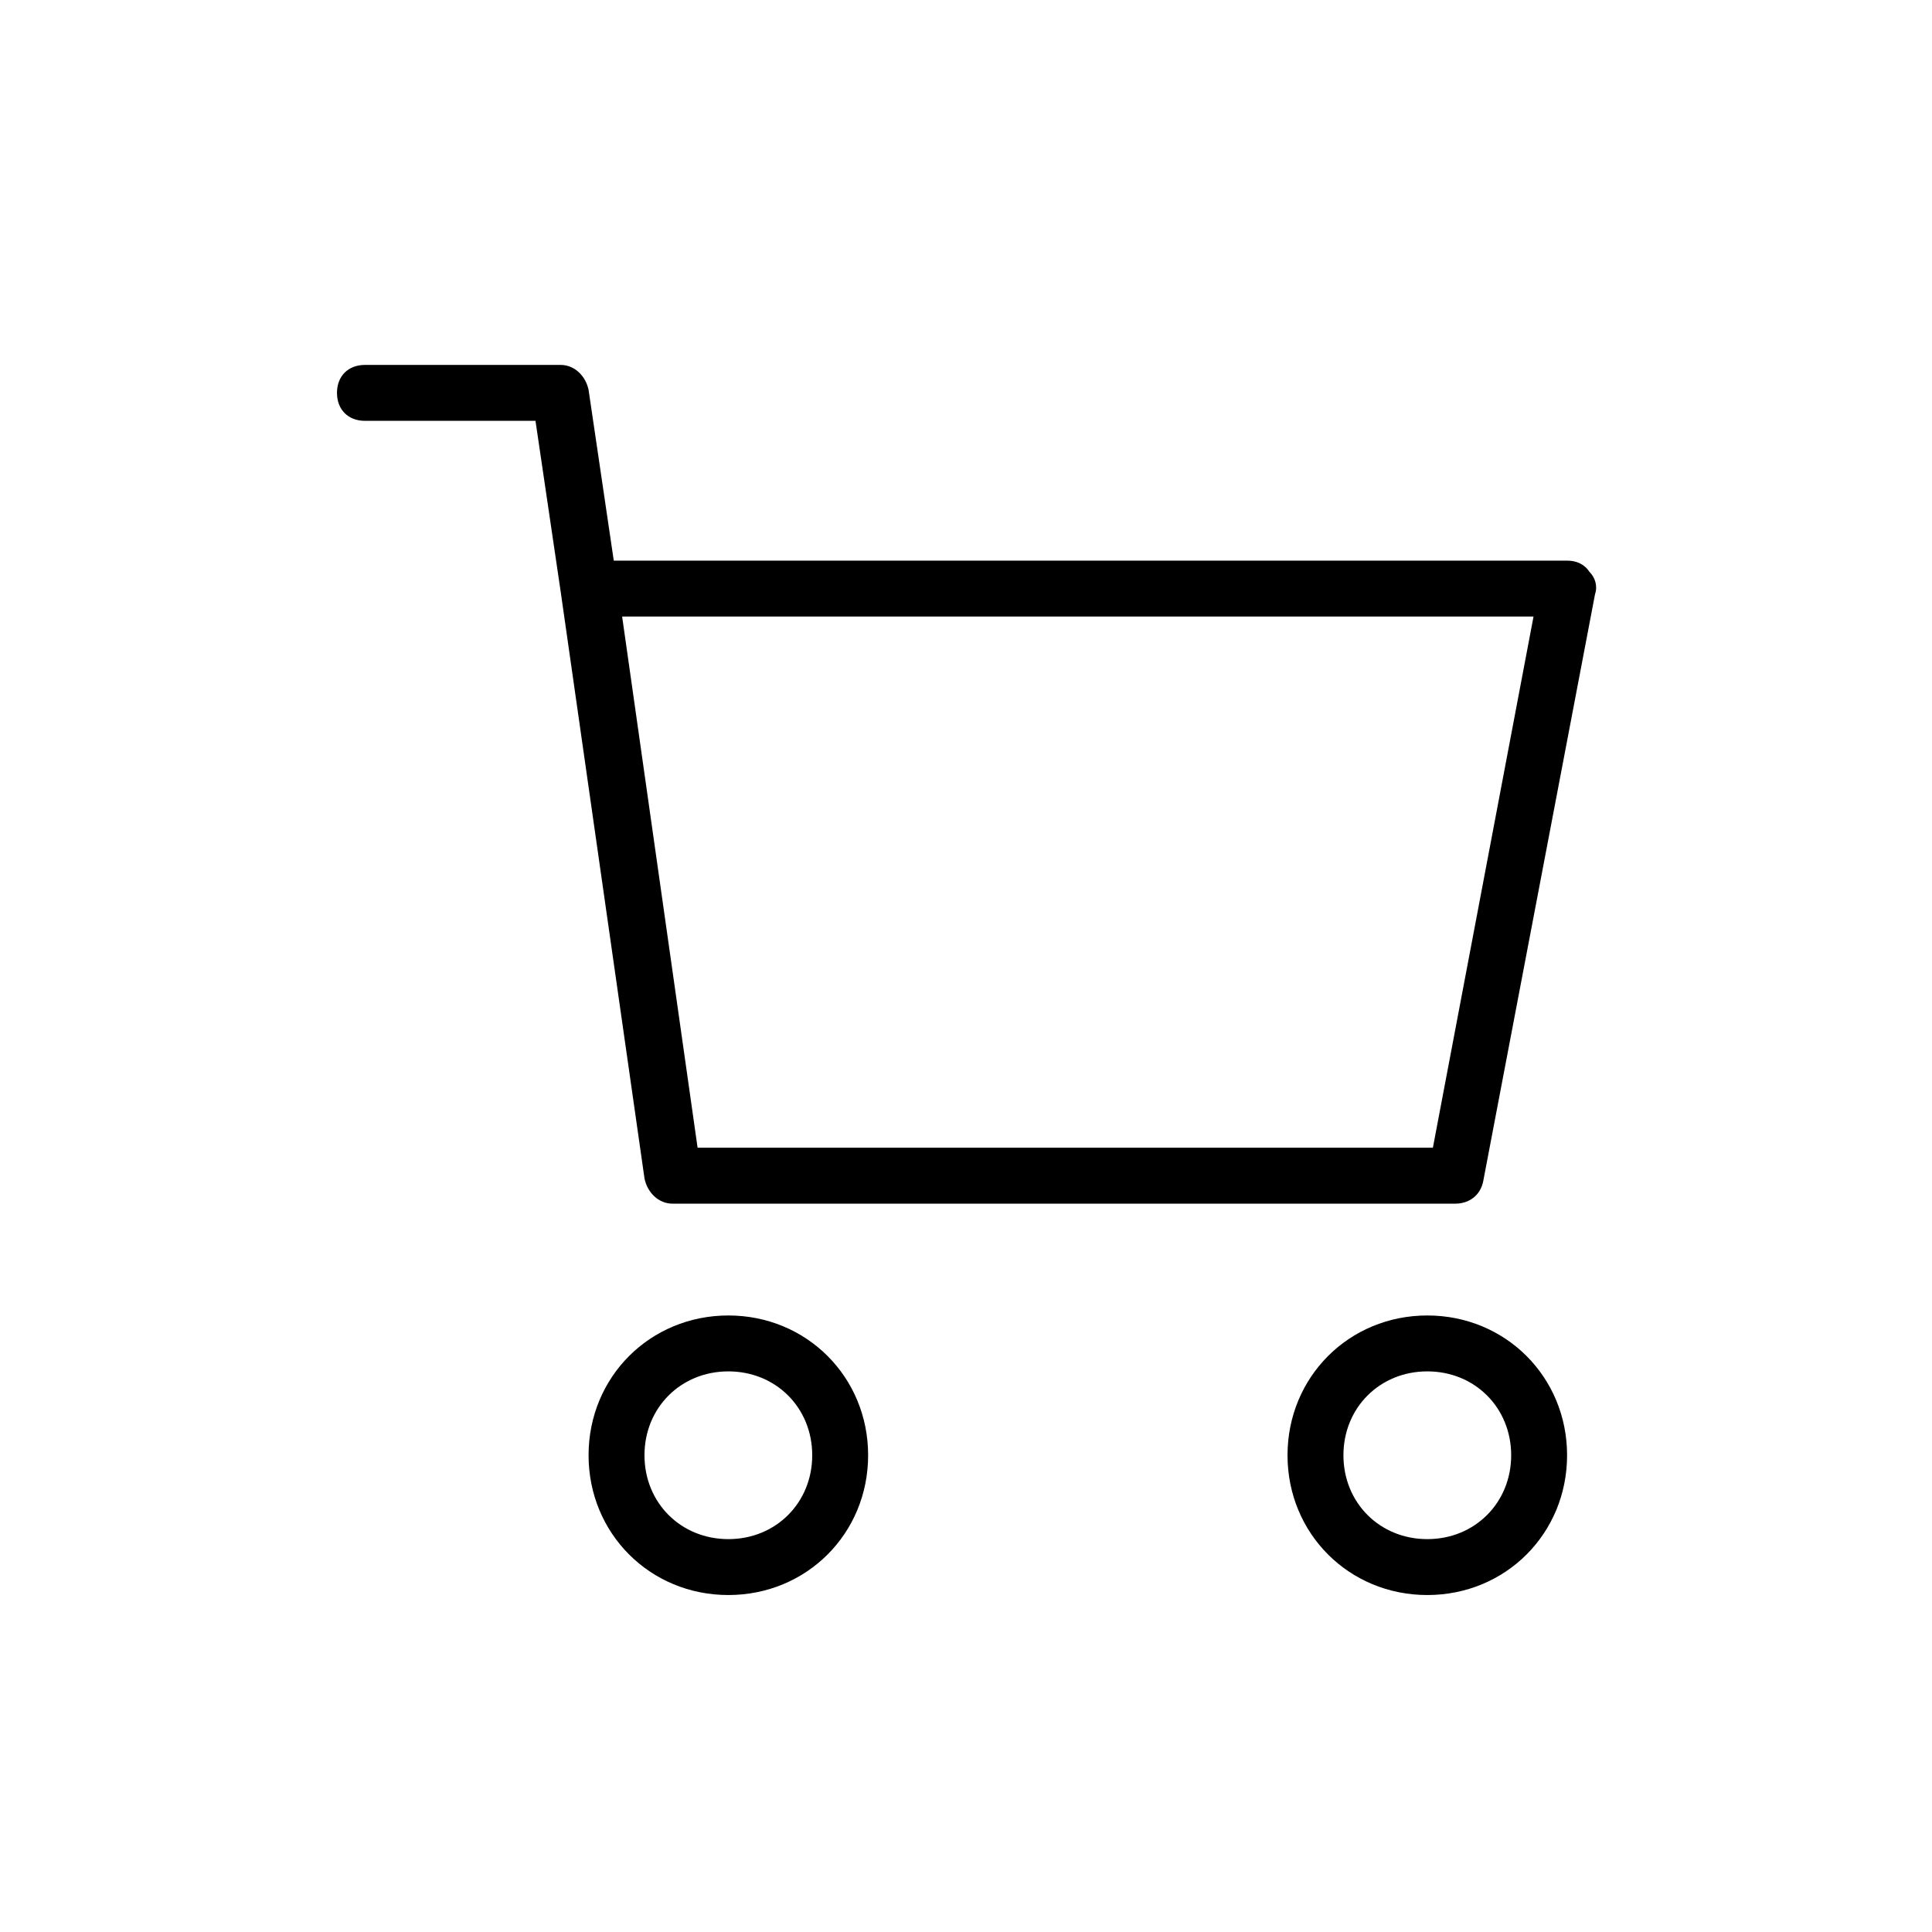 <?xml version="1.0" encoding="UTF-8"?>
<!-- Uploaded to: SVG Repo, www.svgrepo.com, Generator: SVG Repo Mixer Tools -->
<svg fill="#000000" width="800px" height="800px" version="1.1" viewBox="144 144 512 512" xmlns="http://www.w3.org/2000/svg">
 <g>
  <path d="m529.66 462.98h-207.45c-3.703 0-6.668-2.965-7.41-6.668l-22.227-155.59-6.664-45.195h-45.195c-4.445 0-7.41-2.965-7.41-7.41 0-4.445 2.965-7.41 7.41-7.41h51.863c3.703 0 6.668 2.965 7.41 6.668l6.668 45.195 252.64 0.004c2.223 0 4.445 0.742 5.926 2.965 1.48 1.48 2.223 3.703 1.48 5.926l-29.637 155.59c-0.738 3.703-3.703 5.926-7.406 5.926zm-200.79-14.82h194.86l26.672-140.77h-241.53z"/>
  <path d="m337.02 566.7c-20.746 0-37.043-16.301-37.043-37.043 0-20.746 16.301-37.043 37.043-37.043 20.746 0 37.043 16.301 37.043 37.043 0 20.746-16.301 37.043-37.043 37.043zm0-59.27c-12.594 0-22.227 9.633-22.227 22.227s9.633 22.227 22.227 22.227 22.227-9.633 22.227-22.227c0-12.598-9.633-22.227-22.227-22.227z"/>
  <path d="m522.25 566.7c-20.746 0-37.043-16.301-37.043-37.043 0-20.746 16.301-37.043 37.043-37.043 20.746 0 37.043 16.301 37.043 37.043 0.004 20.746-16.297 37.043-37.043 37.043zm0-59.27c-12.594 0-22.227 9.633-22.227 22.227s9.633 22.227 22.227 22.227 22.227-9.633 22.227-22.227c0-12.598-9.633-22.227-22.227-22.227z"/>
 </g>
</svg>